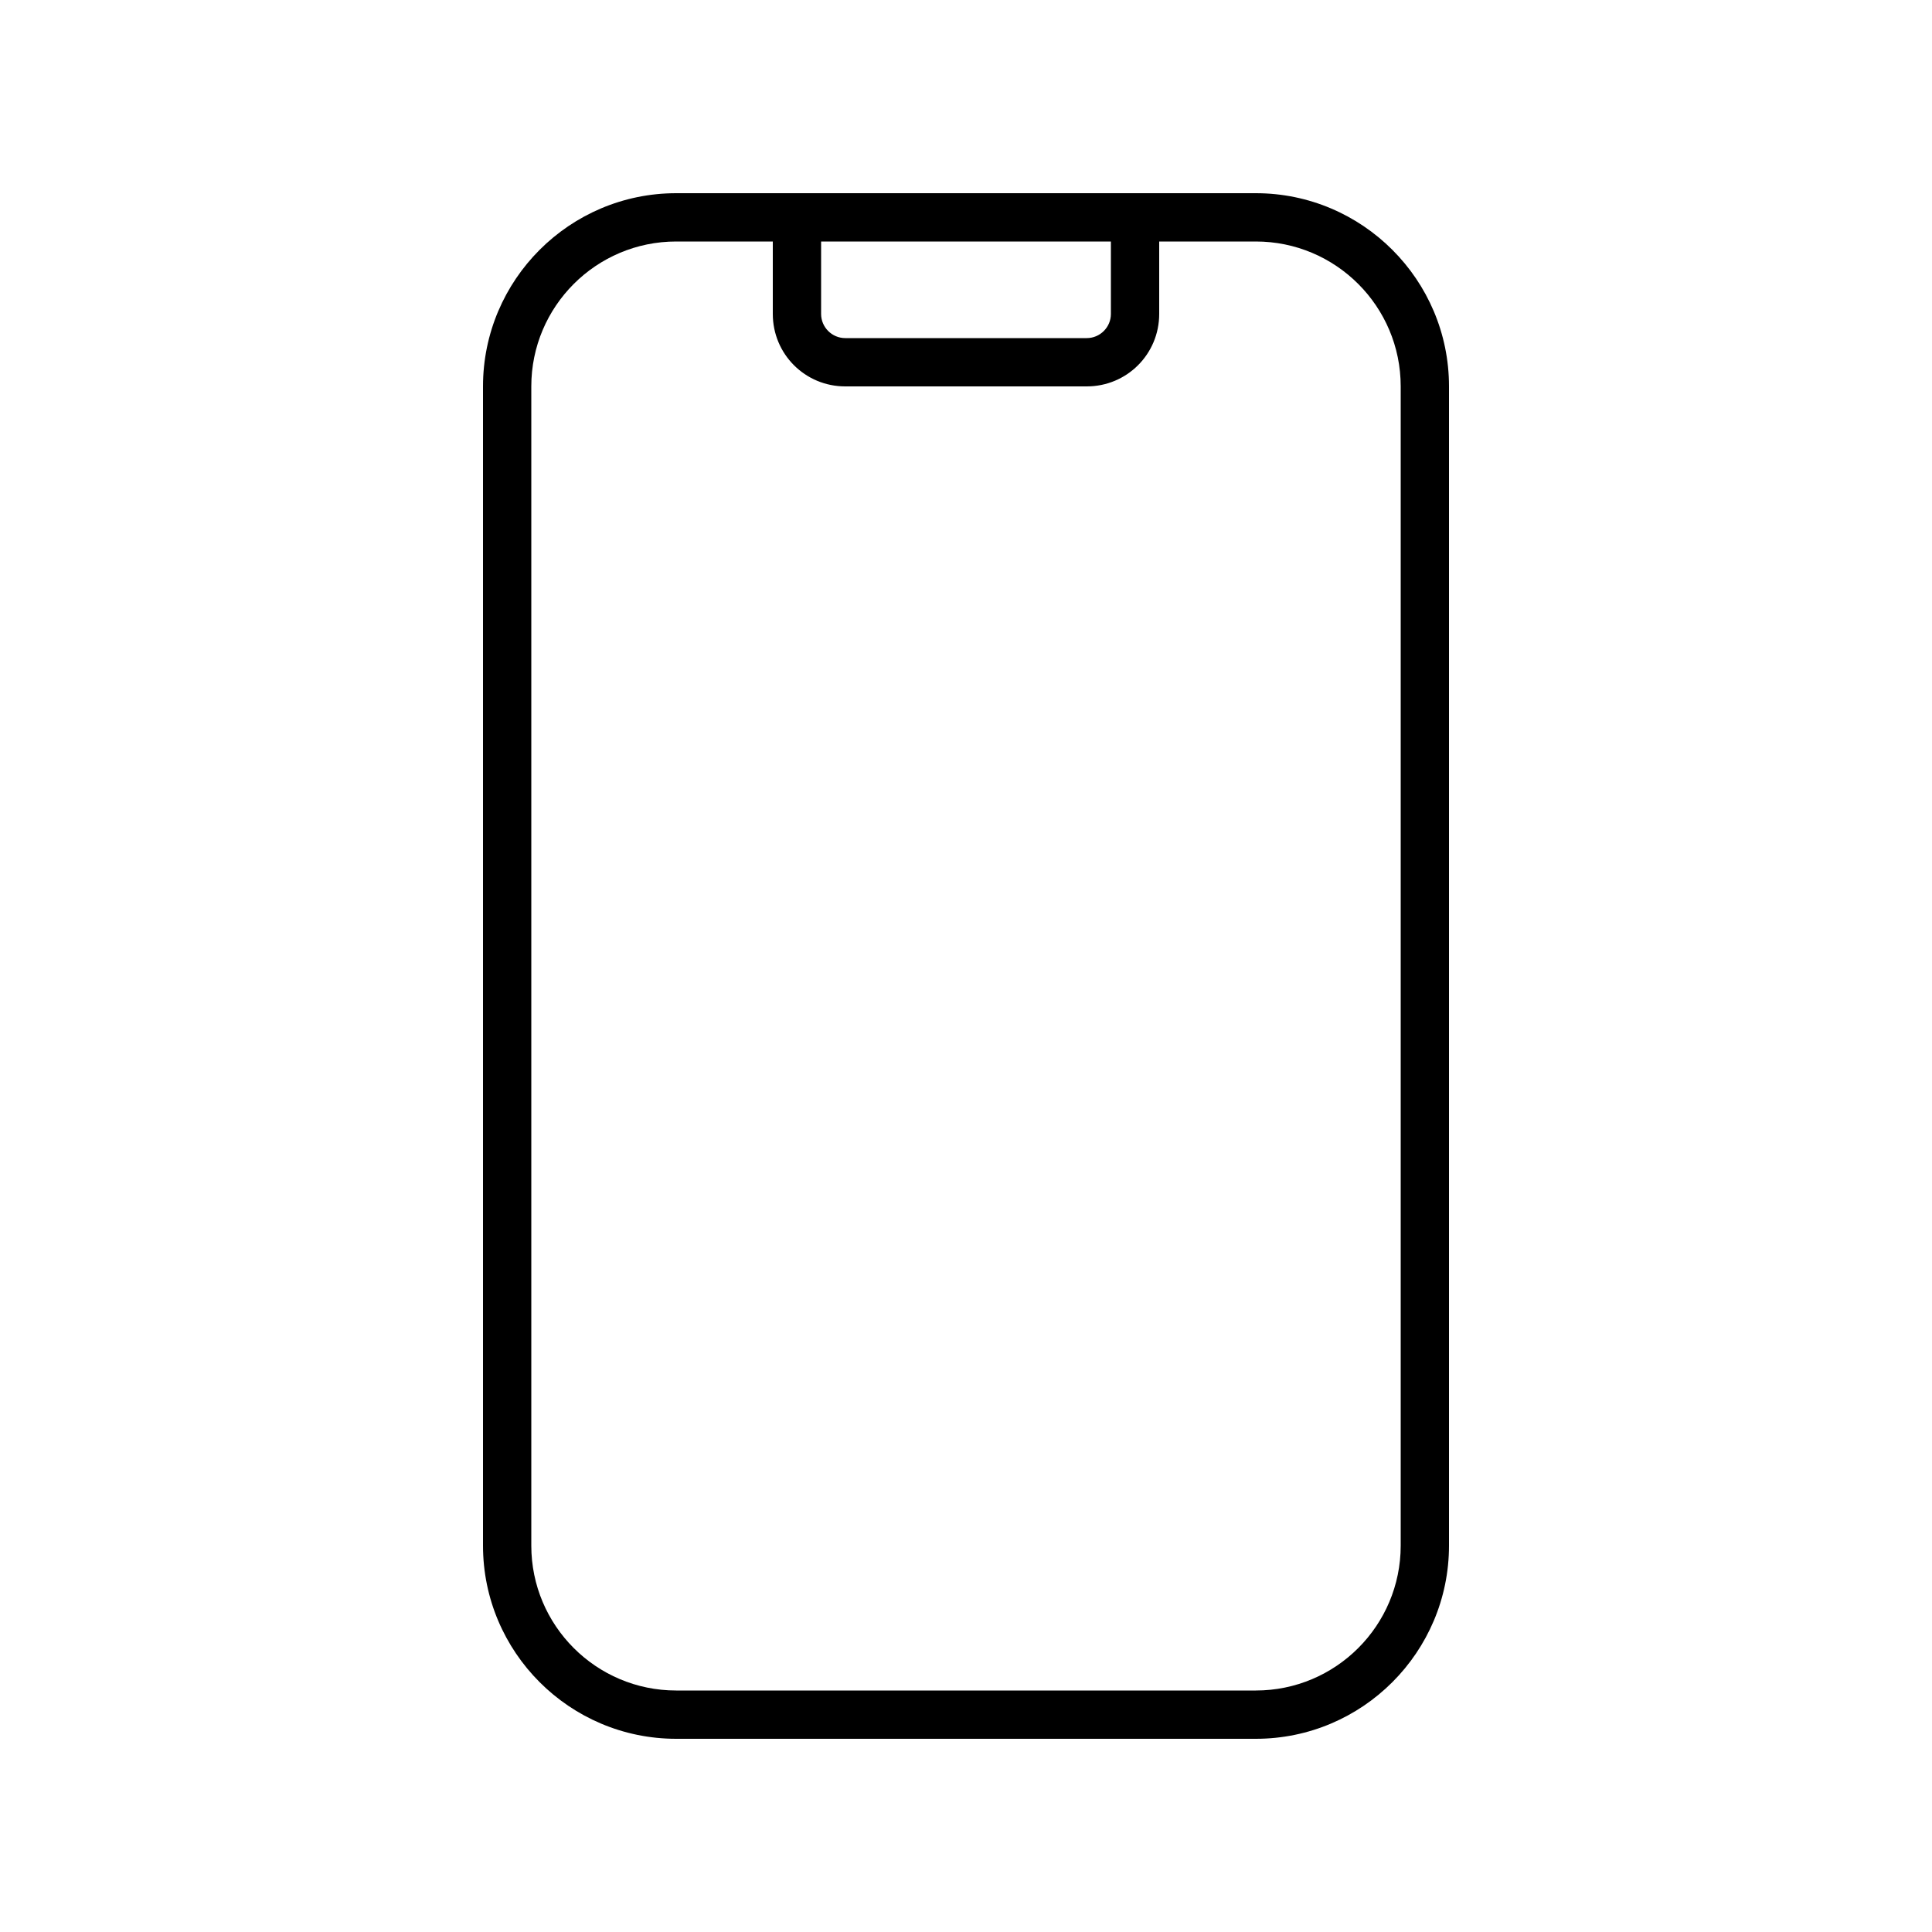 <svg xmlns="http://www.w3.org/2000/svg" viewBox="0 0 640 640"><!--! Font Awesome Pro 7.1.0 by @fontawesome - https://fontawesome.com License - https://fontawesome.com/license (Commercial License) Copyright 2025 Fonticons, Inc. --><path fill="currentColor" d="M384 80L384 104C384 117.3 373.3 128 360 128L280 128C266.7 128 256 117.3 256 104L256 80L224 80C197.5 80 176 101.5 176 128L176 512C176 538.5 197.5 560 224 560L416 560C442.5 560 464 538.5 464 512L464 128C464 101.5 442.5 80 416 80L384 80zM368 80L272 80L272 104C272 108.4 275.6 112 280 112L360 112C364.4 112 368 108.4 368 104L368 80zM160 128C160 92.7 188.7 64 224 64L416 64C451.3 64 480 92.7 480 128L480 512C480 547.3 451.3 576 416 576L224 576C188.7 576 160 547.3 160 512L160 128z"/></svg>